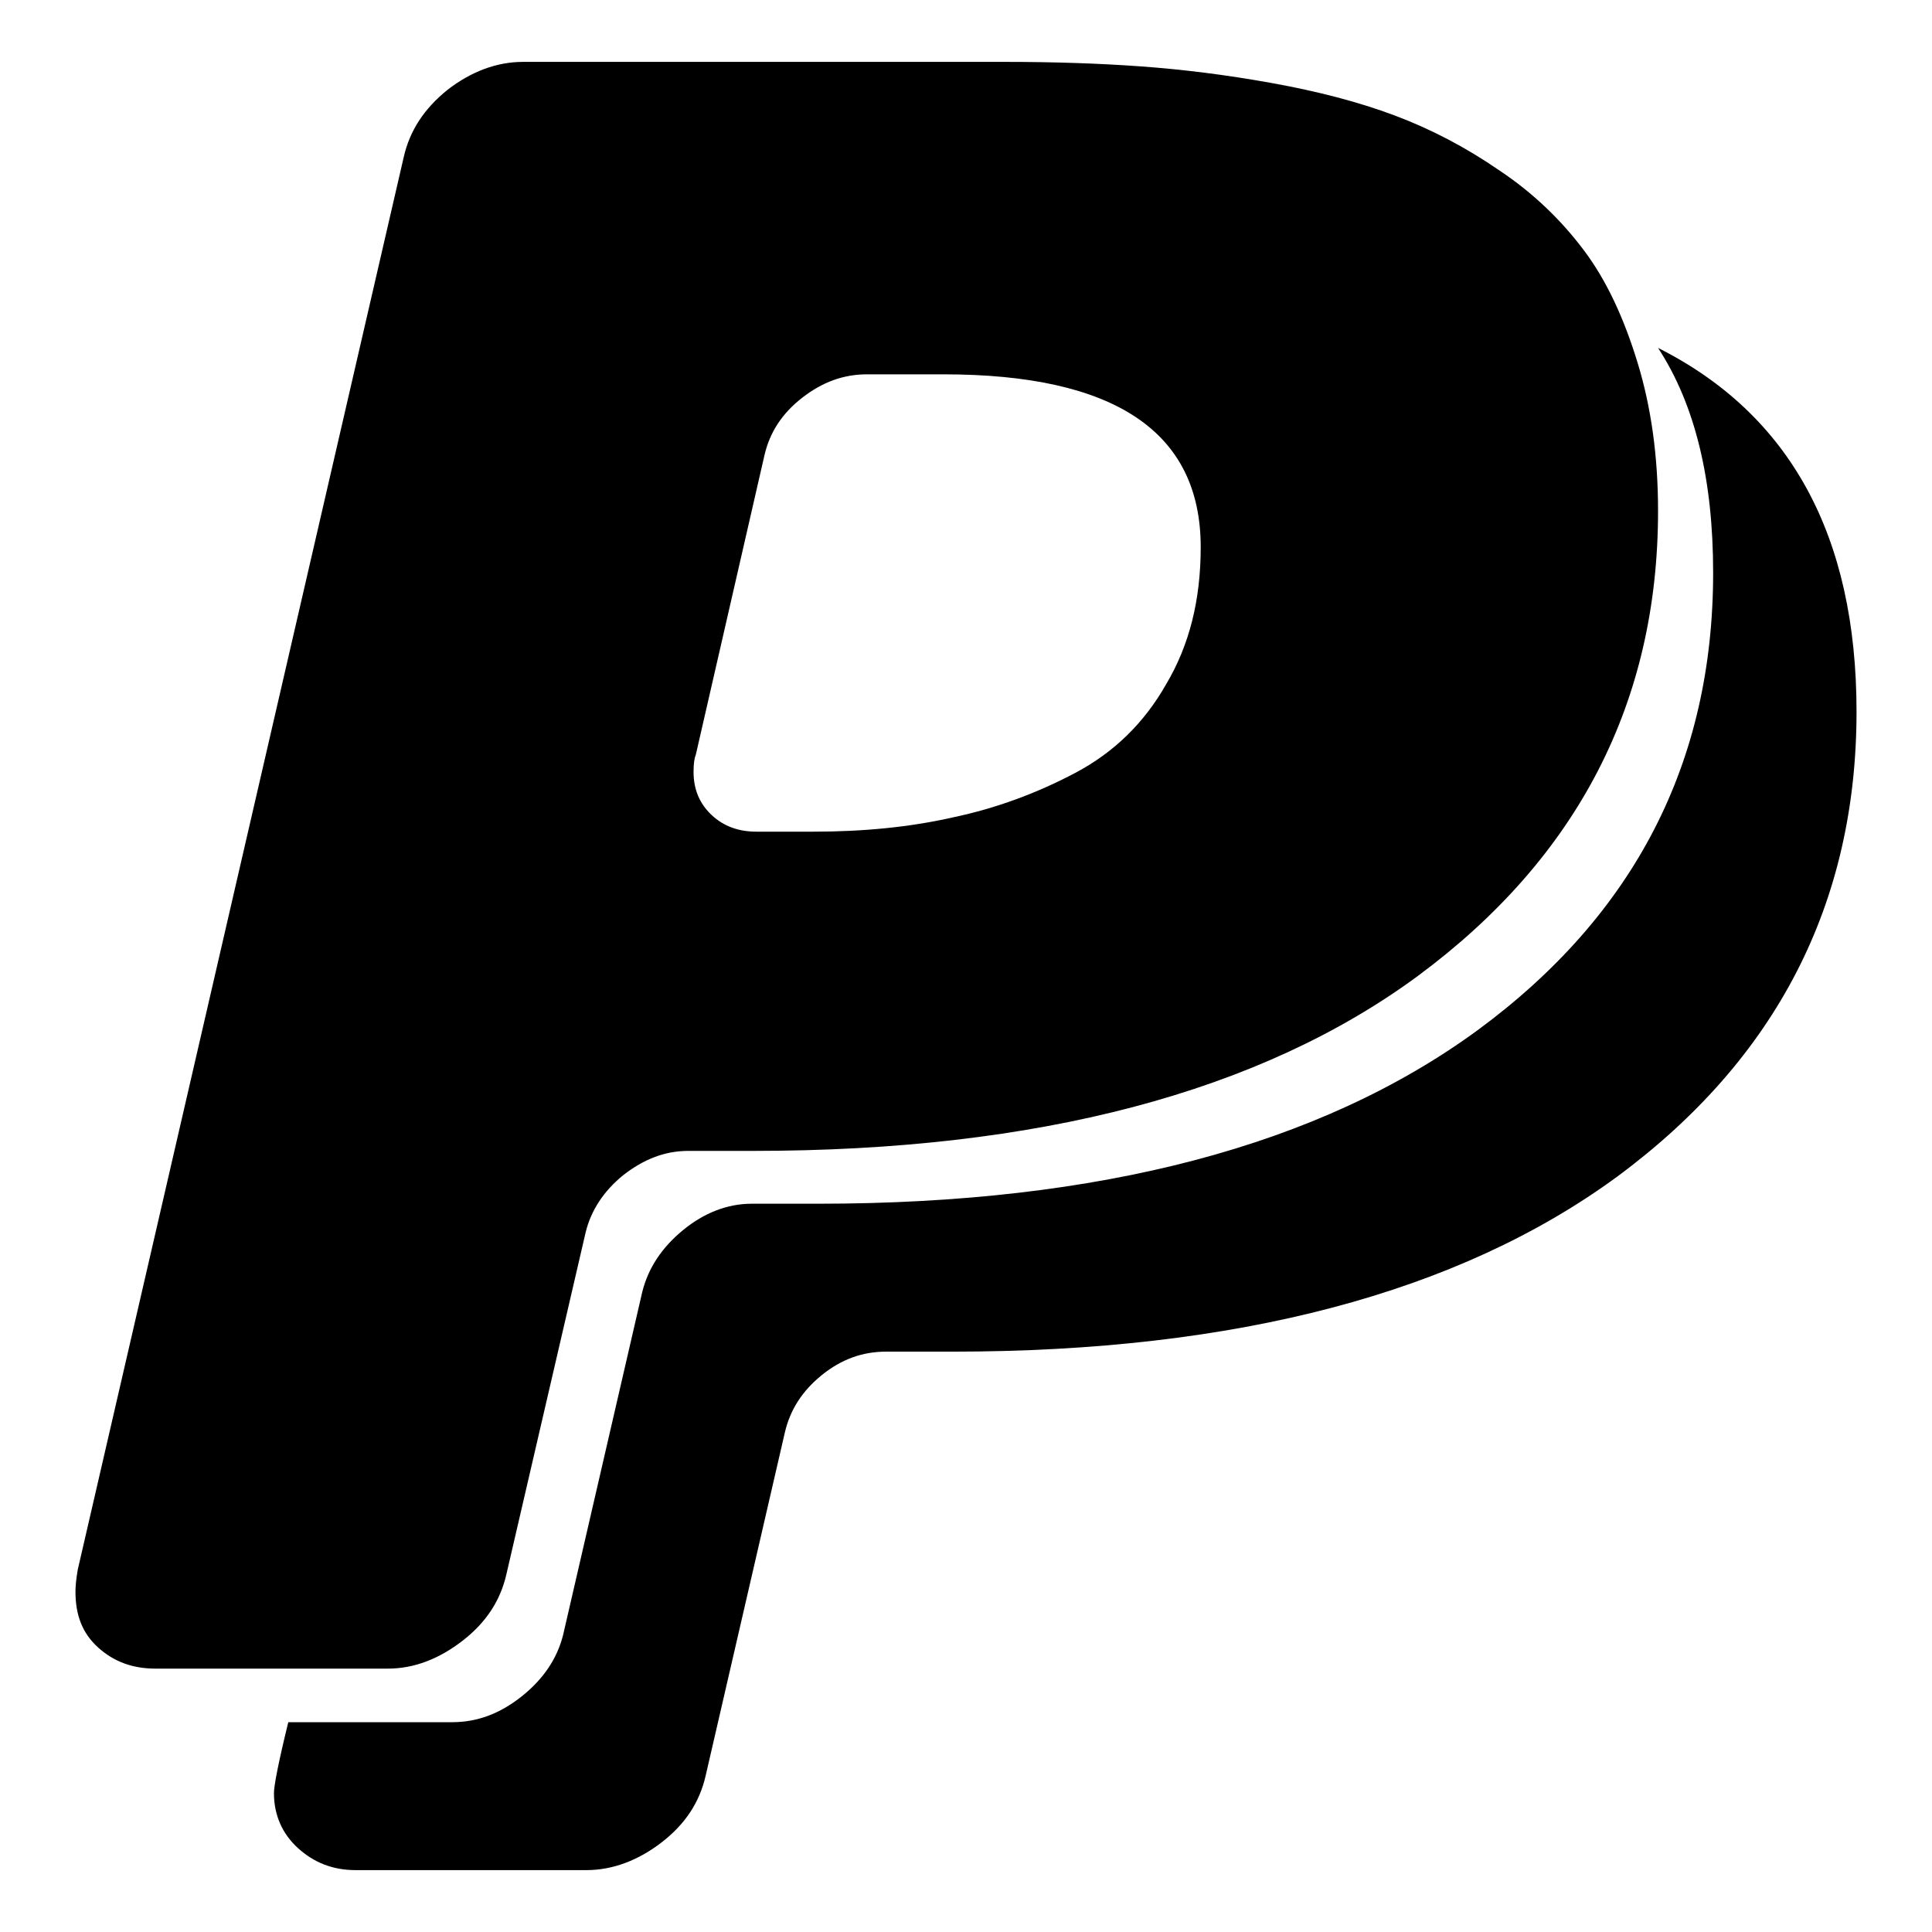 <?xml version="1.0" encoding="utf-8"?>
<!-- Svg Vector Icons : http://www.onlinewebfonts.com/icon -->
<!DOCTYPE svg PUBLIC "-//W3C//DTD SVG 1.1//EN" "http://www.w3.org/Graphics/SVG/1.1/DTD/svg11.dtd">
<svg version="1.1" xmlns="http://www.w3.org/2000/svg" xmlns:xlink="http://www.w3.org/1999/xlink" x="0px" y="0px" viewBox="0 0 256 256" enable-background="new 0 0 256 256" xml:space="preserve">
<g> <path fill="#000000" d="M159.1,72.5c0-15.3-11.4-22.9-34.1-22.9h-10.1c-3.1,0-5.9,1-8.6,3.1s-4.3,4.6-5,7.6l-9.1,39.7 c-0.2,0.5-0.3,1.2-0.3,2.3c0,2.3,0.8,4.2,2.4,5.7c1.6,1.5,3.6,2.2,5.9,2.2h7.6c6.6,0,12.8-0.6,18.5-1.9c5.7-1.2,11.1-3.2,16.2-5.9 c5.1-2.7,9.1-6.6,12-11.7C157.6,85.5,159.1,79.5,159.1,72.5L159.1,72.5z M246,94.3c0,25.4-10.6,46-31.7,61.6 c-21,15.4-50.4,23.2-88.1,23.2h-8.8c-3.1,0-5.9,1-8.5,3.1s-4.2,4.6-4.9,7.6l-10.5,45.5c-0.8,3.5-2.7,6.4-5.8,8.8 c-3.1,2.4-6.5,3.7-10,3.7H47.1c-3,0-5.5-1-7.6-2.9c-2.1-1.9-3.2-4.4-3.2-7.3c0-1,0.6-4.1,1.9-9.4h21.7c3.3,0,6.3-1.1,9.2-3.4 c2.9-2.3,4.7-5,5.5-8.1l10.5-45.5c0.8-3.2,2.6-5.9,5.4-8.2c2.8-2.3,5.9-3.5,9.1-3.5h8.8c37.4,0,66.5-7.7,87.4-23 c20.8-15.3,31.2-35.5,31.2-60.6c0-12.4-2.4-22.3-7.3-29.8C237.2,54.9,246,71,246,94.3L246,94.3z M219.7,67.7 c0,25.3-10.6,45.9-31.8,61.6c-20.9,15.4-50.3,23.2-88.1,23.2h-8.6c-3.1,0-5.9,1.1-8.6,3.2c-2.6,2.1-4.3,4.7-5,7.6l-10.5,45.3 c-0.8,3.5-2.7,6.4-5.8,8.8c-3.1,2.4-6.4,3.7-9.9,3.7H20.6c-3,0-5.5-0.9-7.6-2.8S10,214,10,210.9c0-0.8,0.1-1.7,0.3-2.9L53.5,20.8 c0.8-3.5,2.7-6.4,5.8-8.9c3.1-2.4,6.5-3.7,10-3.7h63.9c6.5,0,12.5,0.2,18,0.6c5.5,0.4,11.2,1.1,17.3,2.2c6.1,1.1,11.5,2.5,16.3,4.3 c4.8,1.8,9.4,4.2,13.9,7.3c4.5,3,8.2,6.6,11.2,10.6s5.3,9,7.1,14.9C218.8,54,219.7,60.5,219.7,67.7L219.7,67.7z"/></g>
</svg>